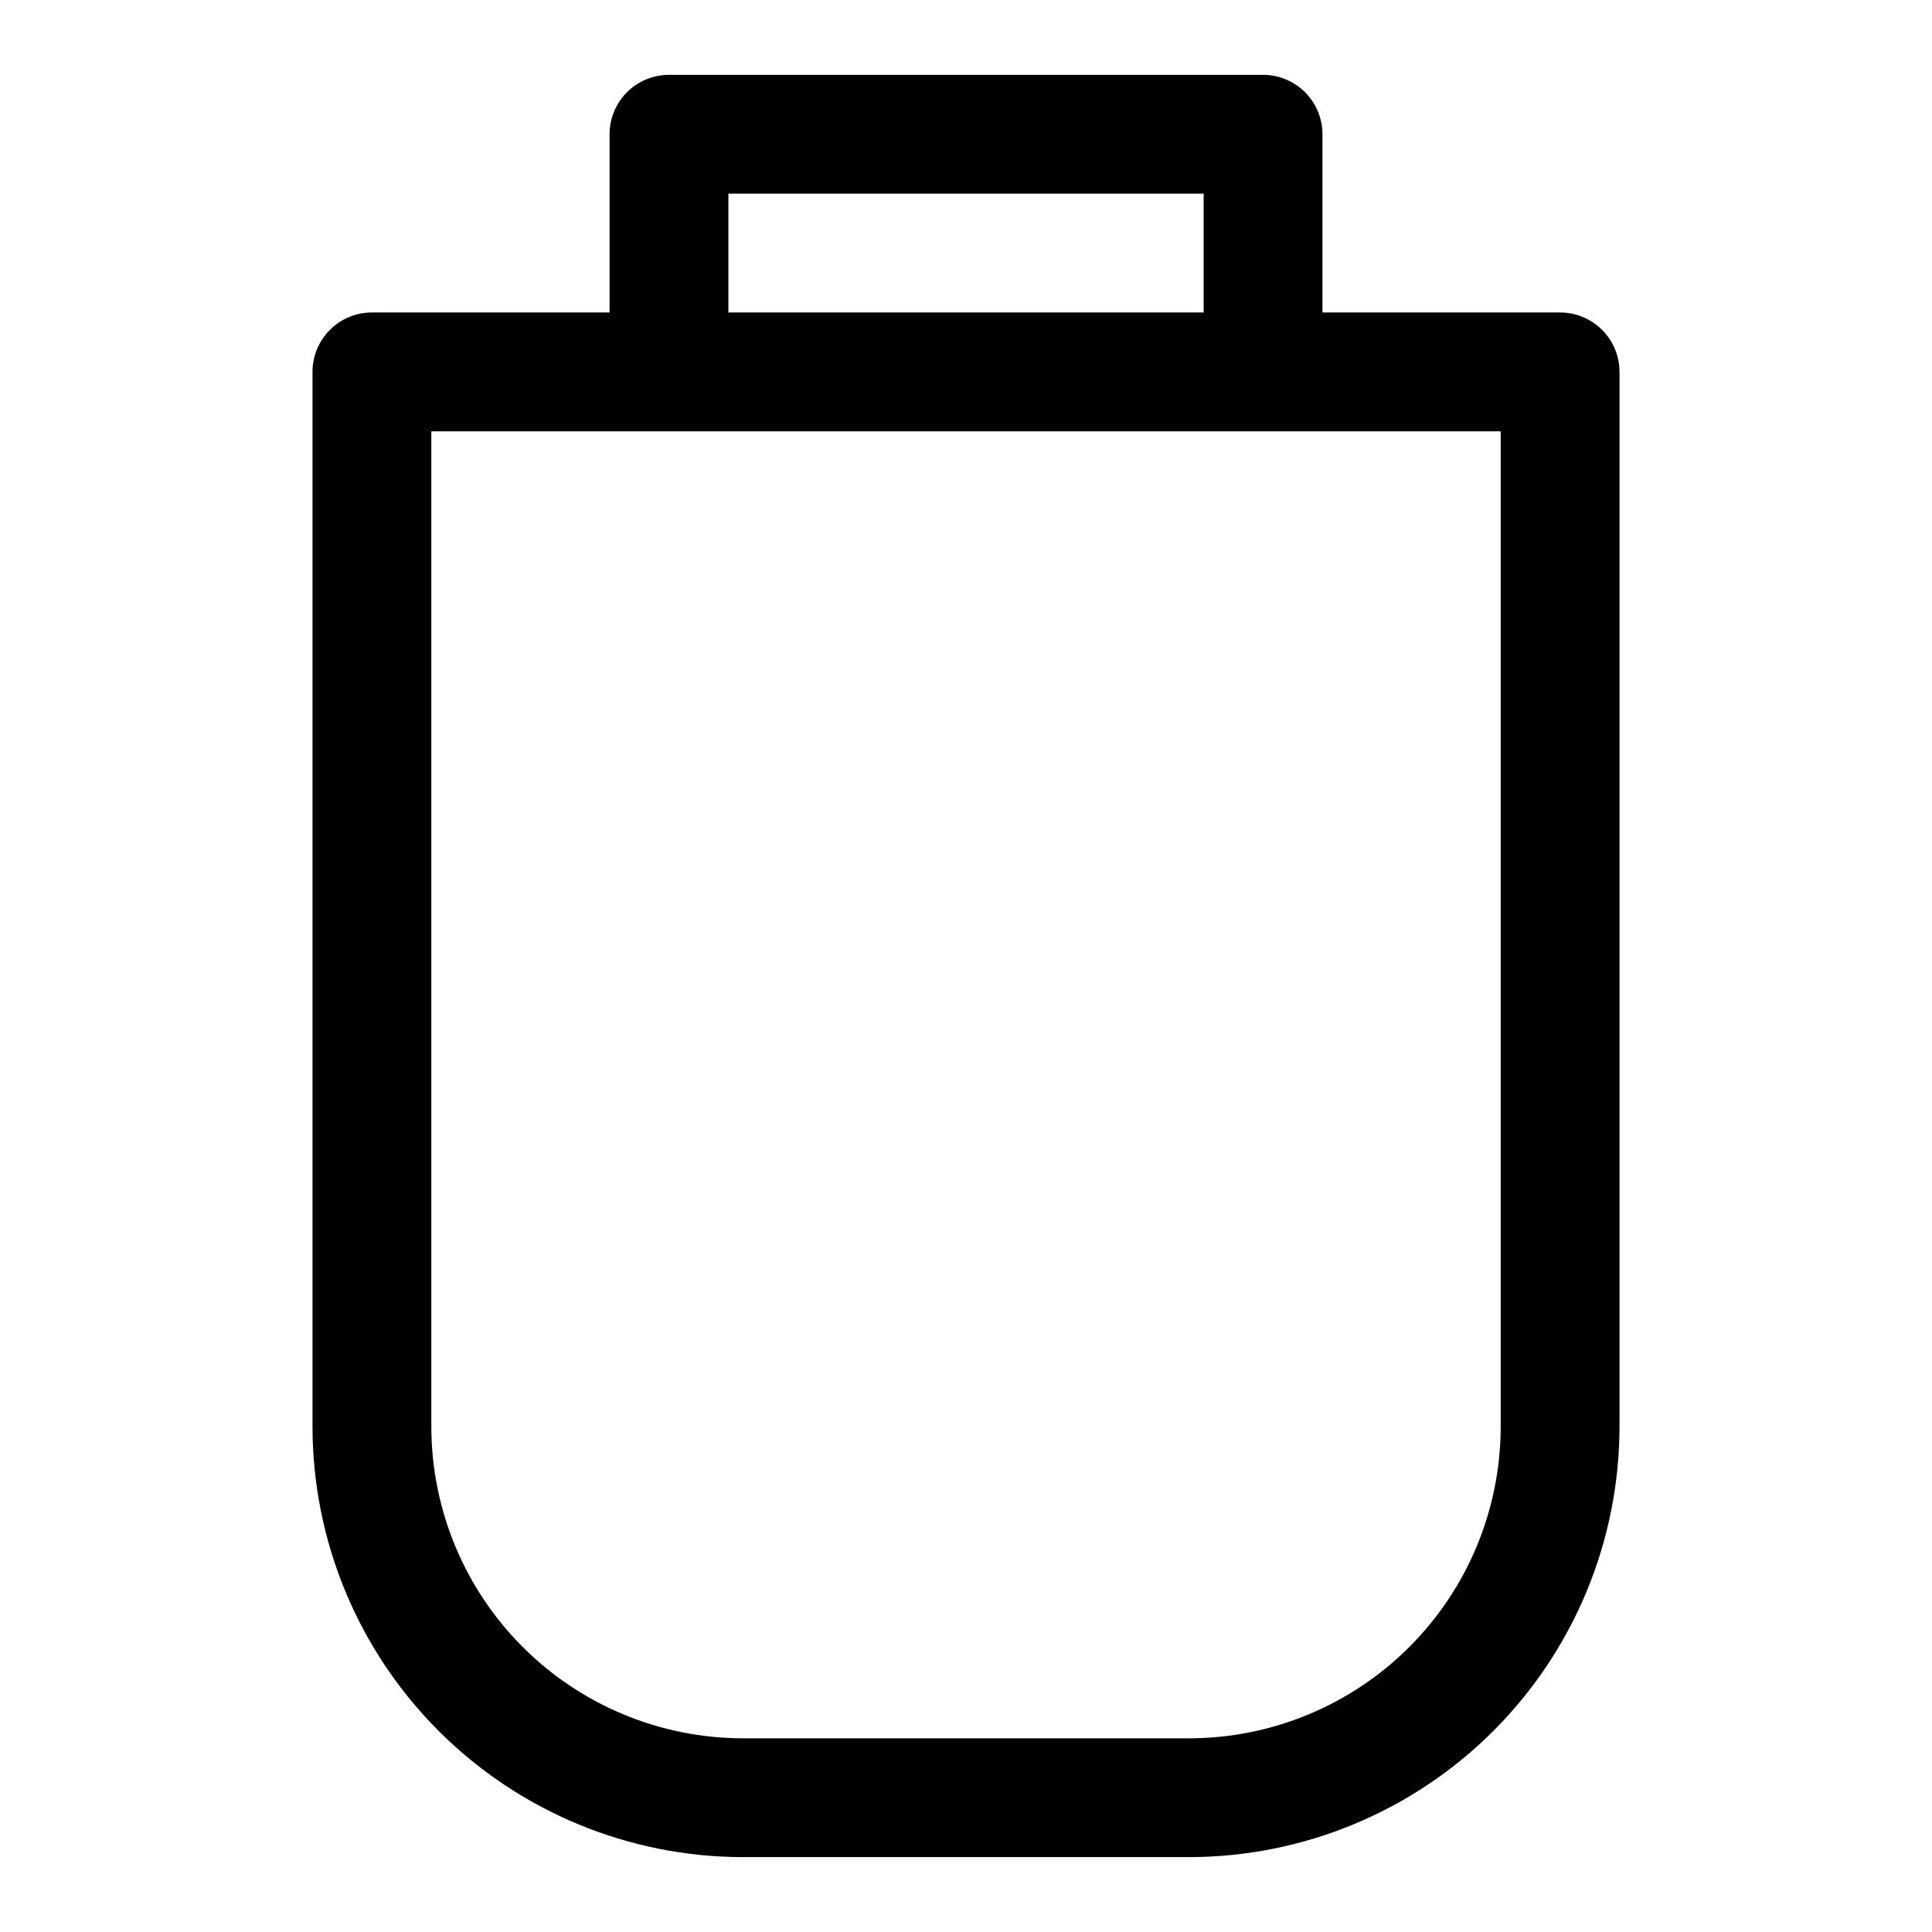 <?xml version="1.0" encoding="UTF-8"?>
<!-- Uploaded to: SVG Repo, www.svgrepo.com, Generator: SVG Repo Mixer Tools -->
<svg fill="#000000" width="800px" height="800px" version="1.1" viewBox="144 144 512 512" xmlns="http://www.w3.org/2000/svg">
 <path d="m557.44 226.81h-62.977v-47.23c0-4.176-1.656-8.18-4.609-11.133-2.953-2.953-6.957-4.613-11.133-4.613h-157.44c-4.176 0-8.18 1.66-11.133 4.613s-4.609 6.957-4.609 11.133v47.23h-62.977c-4.176 0-8.18 1.66-11.133 4.613s-4.613 6.957-4.613 11.133v279.61c0.043 30.219 12.066 59.188 33.434 80.555 21.367 21.367 50.336 33.391 80.555 33.434h118.39c30.219-0.043 59.188-12.066 80.555-33.434 21.367-21.367 33.391-50.336 33.434-80.555v-279.61c0-4.176-1.66-8.18-4.613-11.133-2.953-2.953-6.957-4.613-11.133-4.613zm-220.41-31.488h125.95v31.488h-125.95zm204.67 326.85c-0.043 21.867-8.746 42.828-24.211 58.289-15.461 15.465-36.422 24.168-58.289 24.211h-118.39c-21.867-0.043-42.828-8.746-58.289-24.211-15.461-15.461-24.168-36.422-24.211-58.289v-263.87h283.39z"/>
</svg>